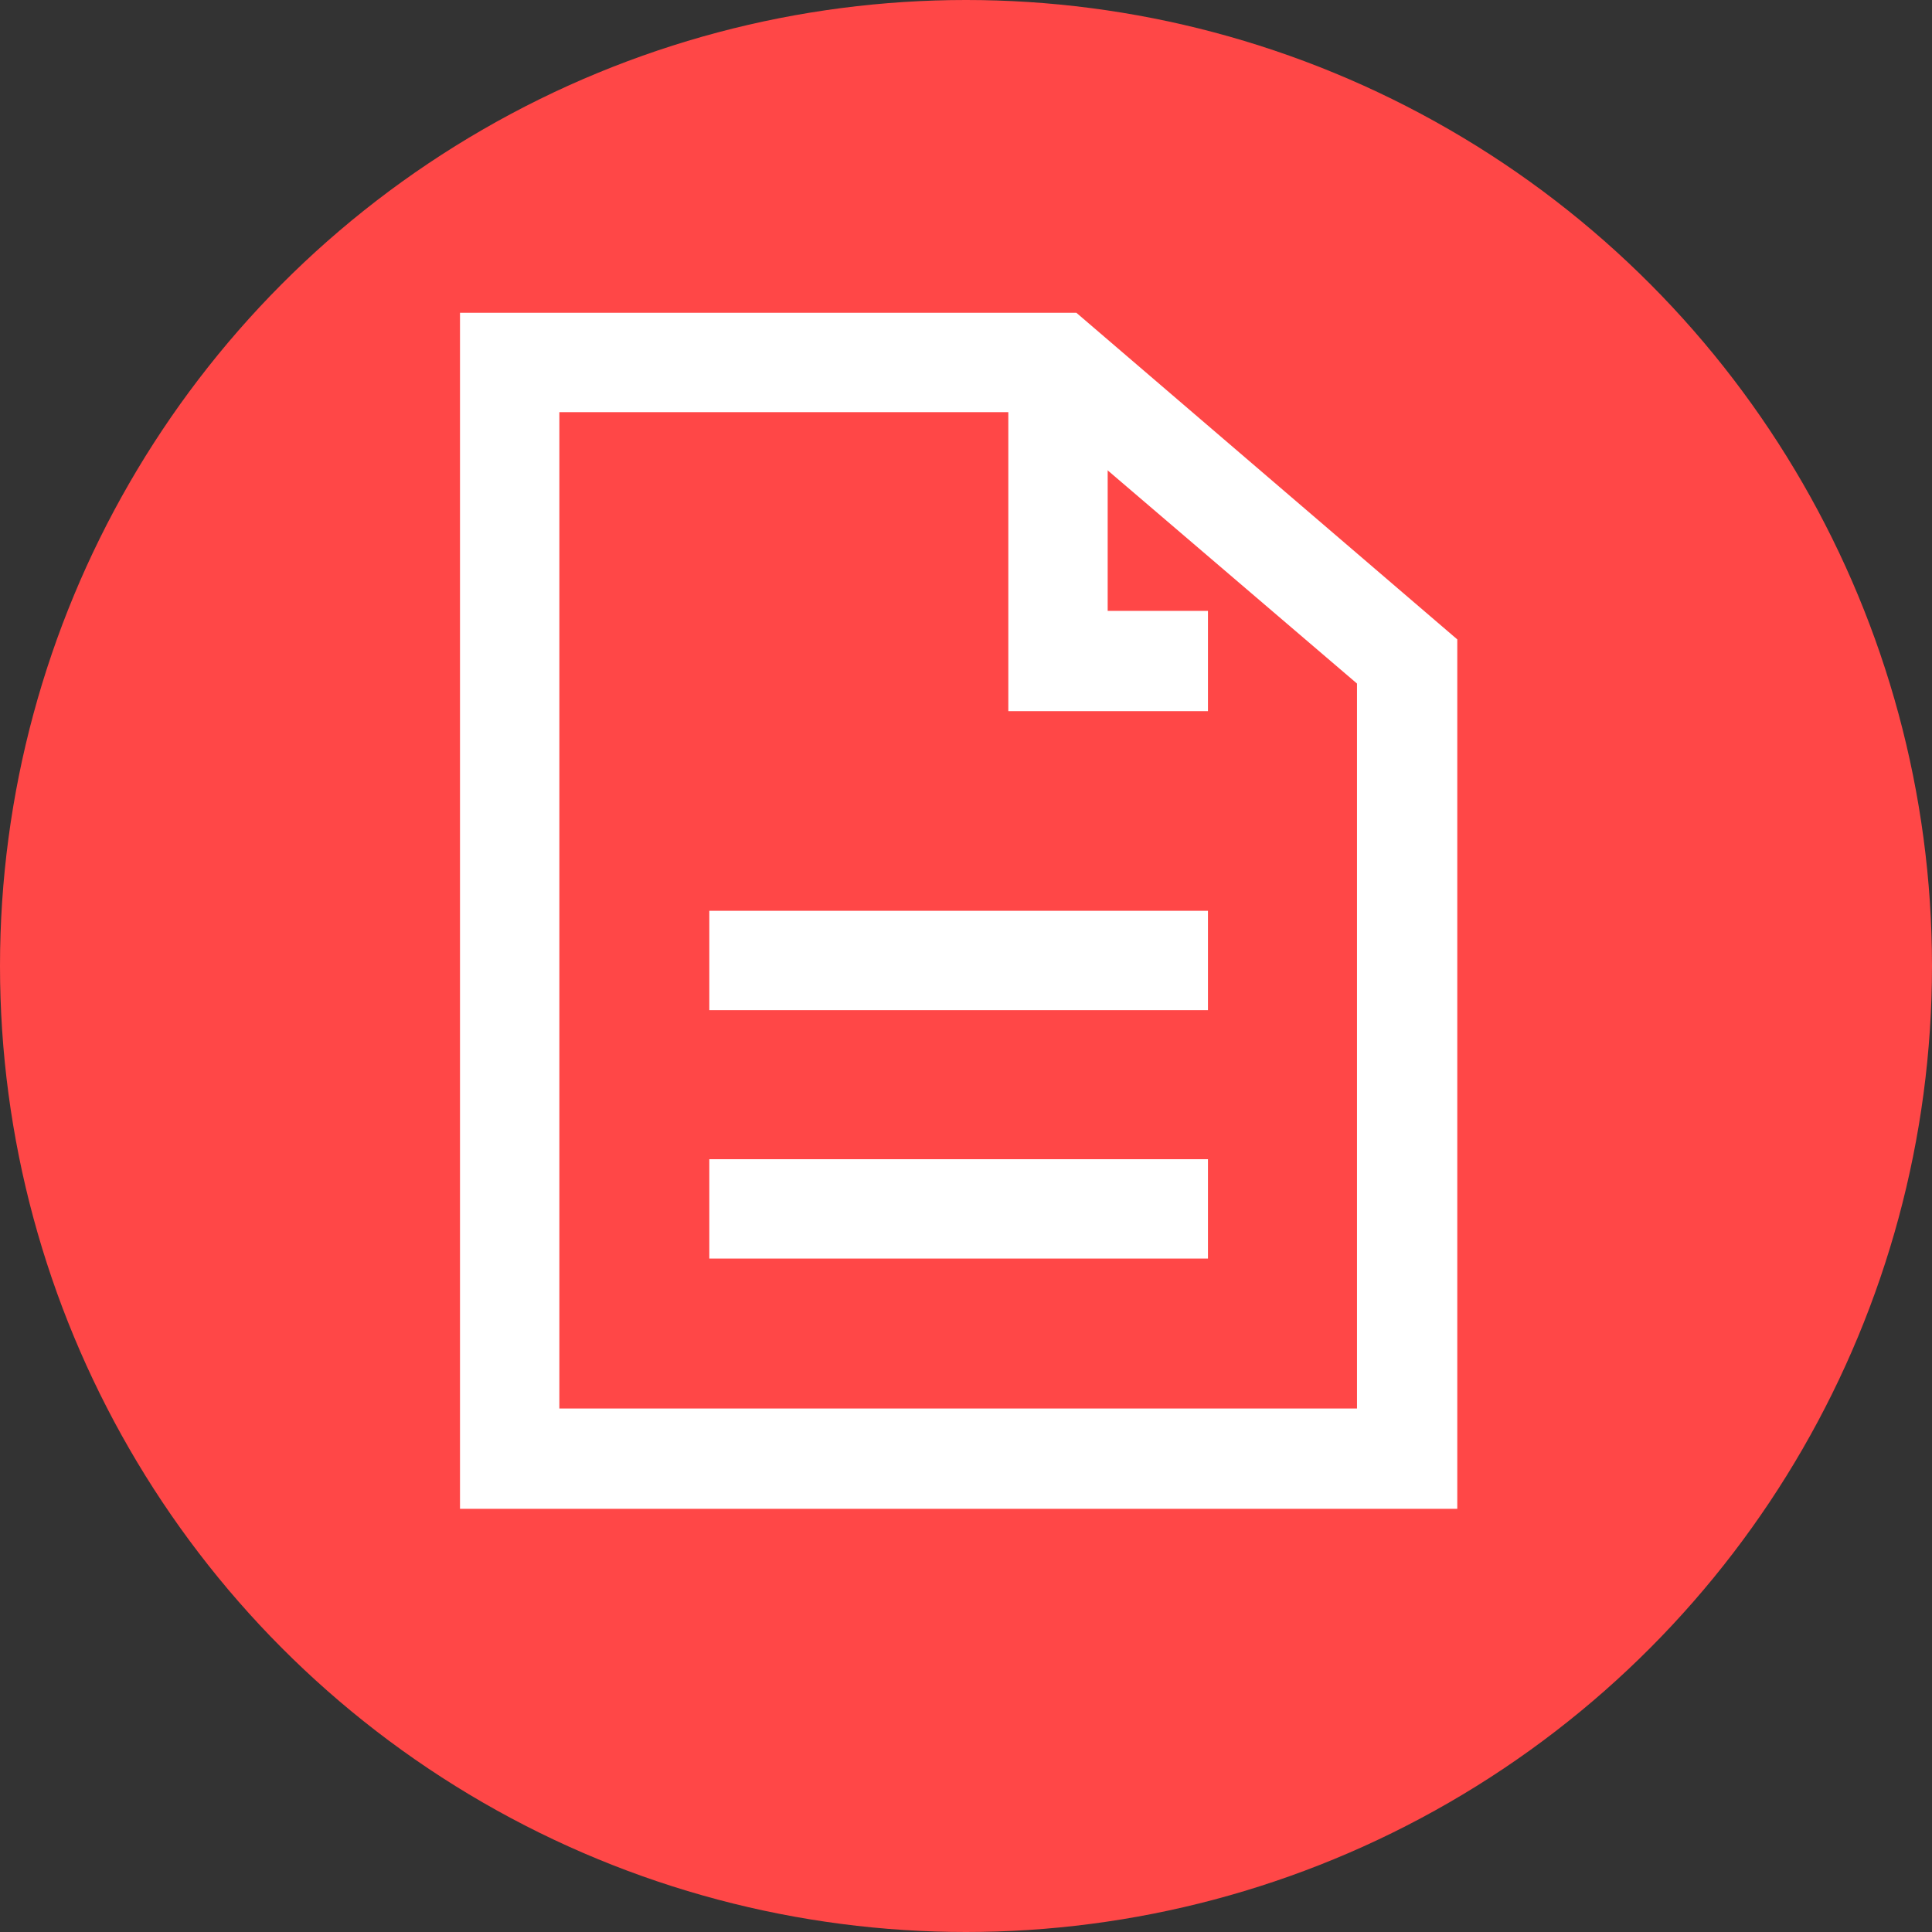 <svg xmlns="http://www.w3.org/2000/svg" viewBox="0 0 21 21"><rect x="0" y="0" width="21" height="21" fill="#333333" stroke="none"/><defs><style>.cls-1{fill:#ff4747;}.cls-2{fill:#fff;}</style></defs><title>ico_nota_pdf</title><g id="Capa_2" data-name="Capa 2"><g id="Layer_1" data-name="Layer 1"><circle class="cls-1" cx="10.5" cy="10.5" r="10.5"/><path class="cls-2" d="M15.84,16.4H5v-13h6.7l4.14,3.55ZM6.08,15.31h8.67V7.43L11.3,4.48H6.08Z"/><polygon class="cls-2" points="13.13 7.73 10.96 7.73 10.96 3.93 12.04 3.93 12.04 6.64 13.13 6.64 13.13 7.73"/><rect class="cls-2" x="7.71" y="12.6" width="5.42" height="1.08"/><rect class="cls-2" x="7.71" y="9.9" width="5.42" height="1.08"/></g></g></svg>